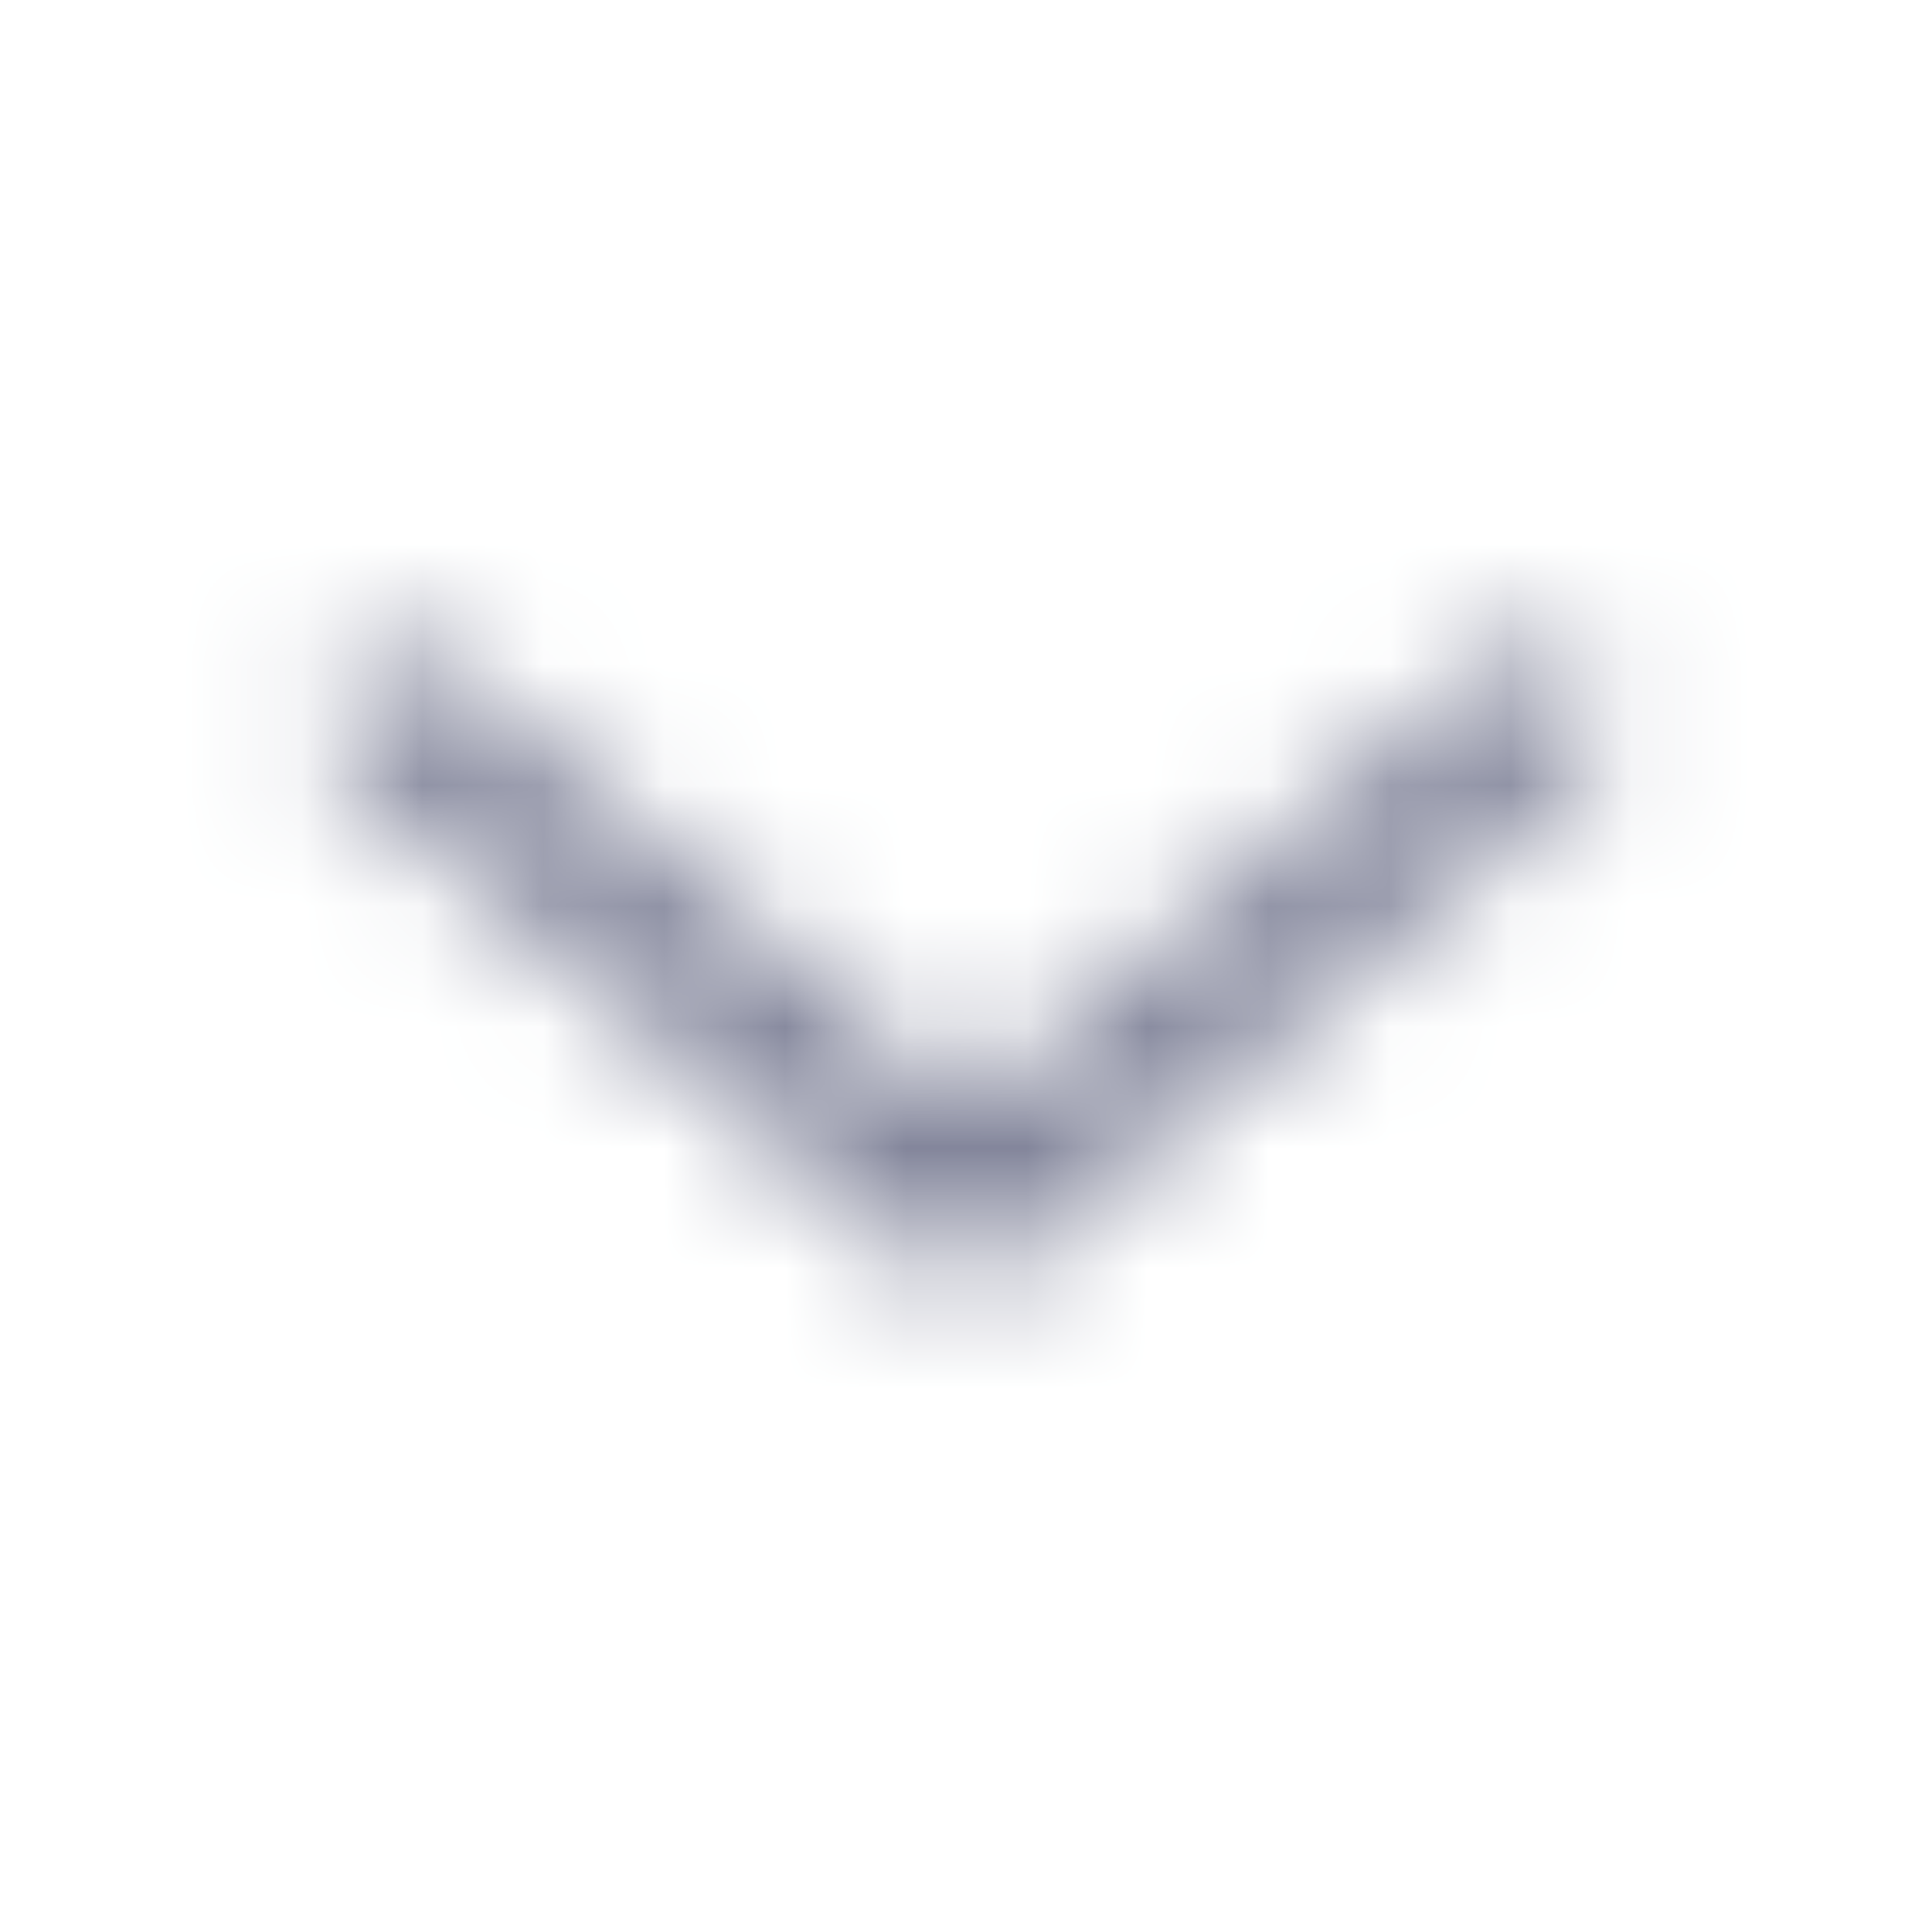 <svg width="16" height="16" viewBox="0 0 16 16" fill="none" xmlns="http://www.w3.org/2000/svg">
<mask id="mask0_723_6182" style="mask-type:alpha" maskUnits="userSpaceOnUse" x="0" y="0" width="16" height="16">
<path d="M12.667 6L8 10L3.333 6" stroke="#7F8298" stroke-width="1.2" stroke-linecap="round" stroke-linejoin="round"/>
</mask>
<g mask="url(#mask0_723_6182)">
<rect width="16" height="16" fill="#7F8298"/>
</g>
</svg>
